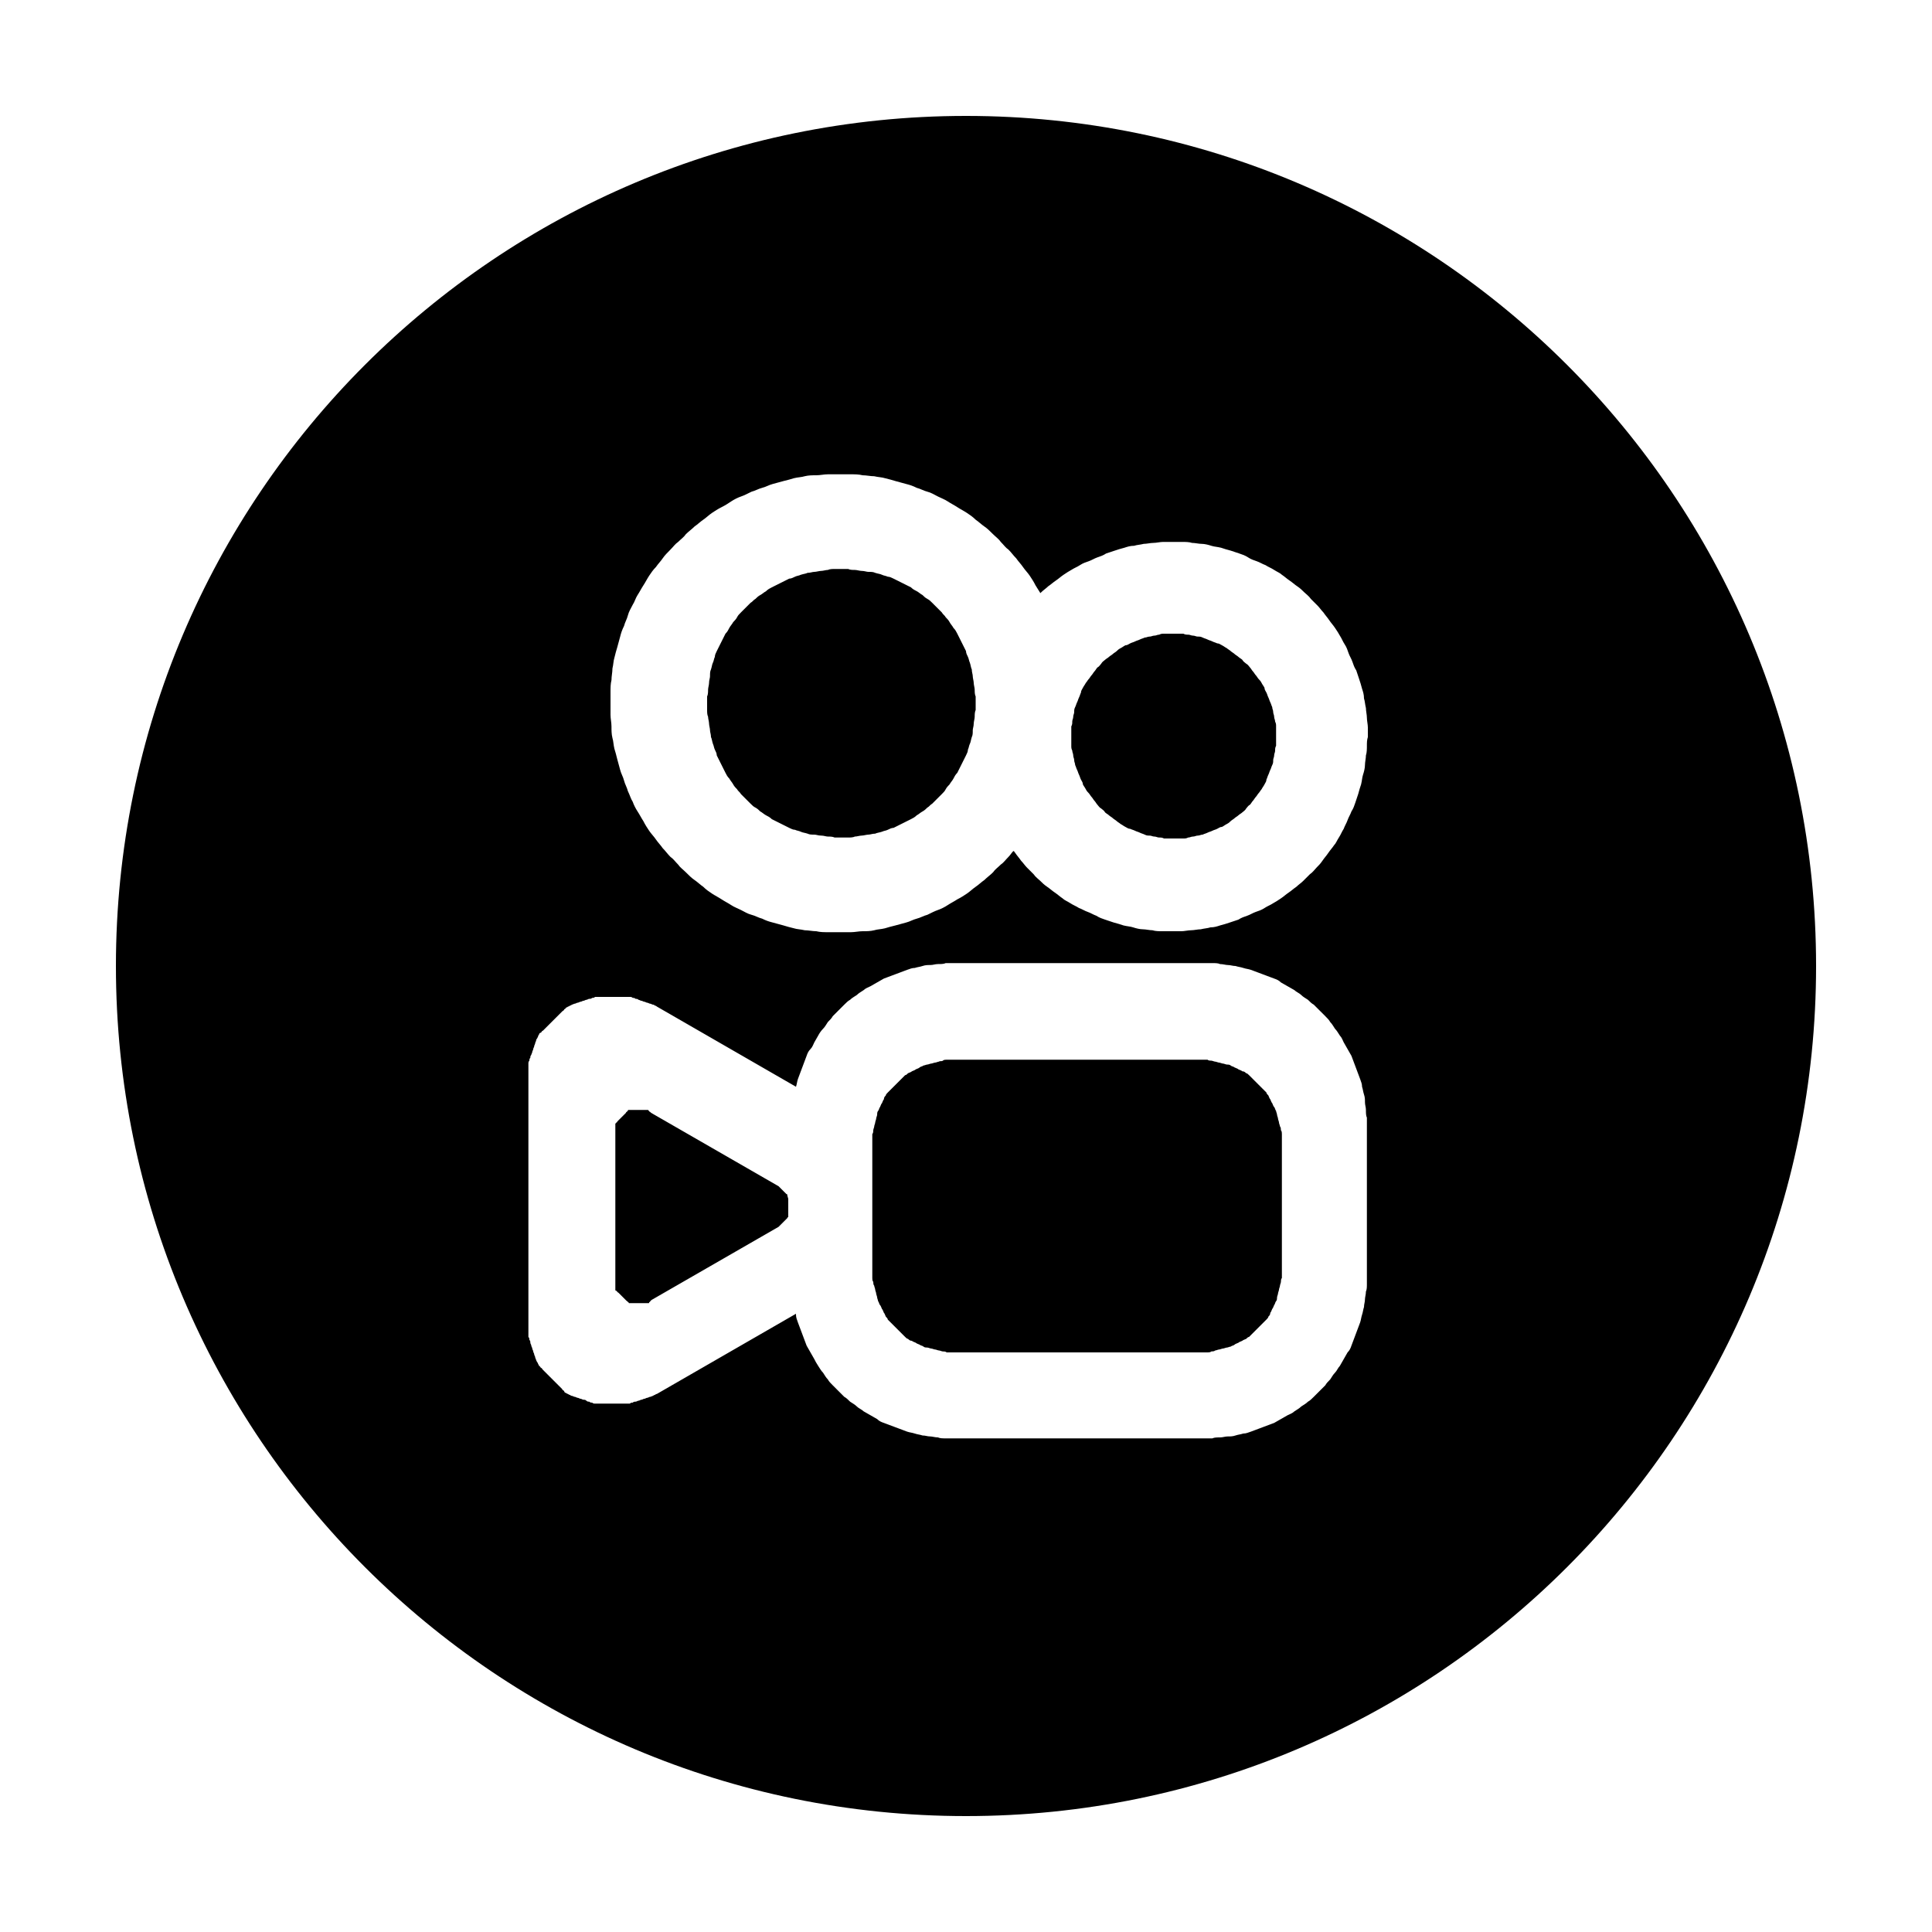 <svg class="icon" style="width: 1em;height: 1em;vertical-align: middle;fill: currentColor;overflow: hidden;" viewBox="0 0 1024 1024" version="1.1" xmlns="http://www.w3.org/2000/svg" p-id="6159"><path d="M516.608 365.568c0-1.024-0.512-2.56-0.512-3.584 0-1.024-0.512-2.56-0.512-3.584 0-1.024-0.512-2.048-0.512-3.584-0.512-1.024-0.512-2.048-1.024-3.584-0.512-1.024-0.512-2.048-1.024-3.072-0.512-1.024-1.024-2.048-1.024-3.072l-1.536-3.072-1.536-3.072-1.536-3.072c-0.512-1.024-1.024-2.048-2.048-3.072-0.512-1.024-1.536-2.048-2.048-3.072-0.512-1.024-1.536-2.048-2.048-2.56-0.512-1.024-1.536-1.536-2.048-2.56l-2.56-2.56-2.56-2.56c-1.024-1.024-1.536-1.536-2.56-2.048-1.024-0.512-2.048-1.536-2.56-2.048-1.024-0.512-2.048-1.536-3.072-2.048-1.024-0.512-2.048-1.024-3.072-2.048l-3.072-1.536-3.072-1.536-3.072-1.536c-1.024-0.512-2.048-1.024-3.072-1.024-1.024-0.512-2.048-0.512-3.072-1.024-1.024-0.512-2.048-0.512-3.584-1.024-1.024-0.512-2.048-0.512-3.584-0.512-1.024 0-2.048-0.512-3.584-0.512-1.024 0-2.56-0.512-3.584-0.512-1.024 0-2.56 0-3.584-0.512h-7.168c-1.024 0-2.56 0-3.584 0.512-1.024 0-2.56 0.512-3.584 0.512-1.024 0-2.56 0.512-3.584 0.512-1.024 0-2.048 0.512-3.584 0.512-1.024 0.512-2.048 0.512-3.584 1.024-1.024 0.512-2.048 0.512-3.072 1.024-1.024 0.512-2.048 1.024-3.072 1.024l-3.072 1.536-3.072 1.536-3.072 1.536c-1.024 0.512-2.048 1.024-3.072 2.048-1.024 0.512-2.048 1.536-3.072 2.048-1.024 0.512-2.048 1.536-2.56 2.048-1.024 0.512-1.536 1.536-2.56 2.048l-2.56 2.56-2.56 2.56c-1.024 1.024-1.536 1.536-2.048 2.56-0.512 1.024-1.536 2.048-2.048 2.56-0.512 1.024-1.536 2.048-2.048 3.072-0.512 1.024-1.024 2.048-2.048 3.072l-1.536 3.072-1.536 3.072-1.536 3.072c-0.512 1.024-1.024 2.048-1.024 3.072-0.512 1.024-0.512 2.048-1.024 3.072-0.512 1.024-0.512 2.048-1.024 3.584-0.512 1.024-0.512 2.048-0.512 3.584 0 1.024-0.512 2.048-0.512 3.584 0 1.024-0.512 2.56-0.512 3.584 0 1.024 0 2.56-0.512 3.584v7.168c0 1.024 0 2.56 0.512 3.584 0 1.024 0.512 2.56 0.512 3.584 0 1.024 0.512 2.56 0.512 3.584 0 1.024 0.512 2.048 0.512 3.584 0.512 1.024 0.512 2.048 1.024 3.584 0.512 1.024 0.512 2.048 1.024 3.072 0.512 1.024 1.024 2.048 1.024 3.072l1.536 3.072 1.536 3.072 1.536 3.072c0.512 1.024 1.024 2.048 2.048 3.072 0.512 1.024 1.536 2.048 2.048 3.072 0.512 1.024 1.536 2.048 2.048 2.56 0.512 1.024 1.536 1.536 2.048 2.56l2.56 2.56 2.56 2.56c1.024 1.024 1.536 1.536 2.56 2.048 1.024 0.512 2.048 1.536 2.56 2.048 1.024 0.512 2.048 1.536 3.072 2.048 1.024 0.512 2.048 1.024 3.072 2.048l3.072 1.536 3.072 1.536 3.072 1.536c1.024 0.512 2.048 1.024 3.072 1.024 1.024 0.512 2.048 0.512 3.072 1.024 1.024 0.512 2.048 0.512 3.584 1.024 1.024 0.512 2.048 0.512 3.584 0.512 1.024 0 2.048 0.512 3.584 0.512s2.56 0.512 3.584 0.512c1.024 0 2.56 0 3.584 0.512h7.168c1.024 0 2.56 0 3.584-0.512 1.024 0 2.56-0.512 3.584-0.512s2.56-0.512 3.584-0.512c1.024 0 2.048-0.512 3.584-0.512 1.024-0.512 2.048-0.512 3.584-1.024 1.024-0.512 2.048-0.512 3.072-1.024 1.024-0.512 2.048-1.024 3.072-1.024l3.072-1.536 3.072-1.536 3.072-1.536c1.024-0.512 2.048-1.024 3.072-2.048 1.024-0.512 2.048-1.536 3.072-2.048 1.024-0.512 2.048-1.536 2.56-2.048 1.024-0.512 1.536-1.536 2.56-2.048l2.56-2.56 2.56-2.56c1.024-1.024 1.536-1.536 2.048-2.56 0.512-1.024 1.536-2.048 2.048-2.56 0.512-1.024 1.536-2.048 2.048-3.072 0.512-1.024 1.024-2.048 2.048-3.072l1.536-3.072 1.536-3.072 1.536-3.072c0.512-1.024 1.024-2.048 1.024-3.072 0.512-1.024 0.512-2.048 1.024-3.072 0.512-1.024 0.512-2.048 1.024-3.584 0.512-1.024 0.512-2.048 0.512-3.584 0-1.024 0.512-2.048 0.512-3.584 0-1.024 0.512-2.56 0.512-3.584 0-1.024 0-2.56 0.512-3.584v-3.584-3.584c-0.512-1.024-0.512-2.56-0.512-3.584zM417.28 633.344s0-0.512-0.512-0.512l-0.512-0.512-0.512-0.512-0.512-0.512-0.512-0.512-0.512-0.512-0.512-0.512-0.512-0.512-0.512-0.512-67.584-38.912-0.512-0.512s-0.512 0-0.512-0.512c0 0-0.512 0-0.512-0.512H333.312c-0.512 0-0.512 0-0.512 0.512 0 0-0.512 0-0.512 0.512 0 0-0.512 0-0.512 0.512l-0.512 0.512-0.512 0.512-0.512 0.512-0.512 0.512-0.512 0.512-0.512 0.512-0.512 0.512-0.512 0.512-0.512 0.512s0 0.512-0.512 0.512c0 0 0 0.512-0.512 0.512V683.52c0 0.512 0 0.512 0.512 0.512 0 0 0 0.512 0.512 0.512 0 0 0 0.512 0.512 0.512l0.512 0.512 0.512 0.512 0.512 0.512 0.512 0.512 0.512 0.512 0.512 0.512 0.512 0.512 0.512 0.512 0.512 0.512s0.512 0 0.512 0.512c0 0 0.512 0 0.512 0.512H343.552c0.512 0 0.512 0 0.512-0.512 0 0 0.512 0 0.512-0.512 0 0 0.512 0 0.512-0.512l67.584-38.912 0.512-0.512 0.512-0.512 0.512-0.512 0.512-0.512 0.512-0.512 0.512-0.512 0.512-0.512 0.512-0.512 0.512-0.512s0-0.512 0.512-0.512v-9.216-0.512c-0.512-1.536-0.512-2.048-0.512-2.048zM679.424 601.088c0-0.512 0-1.536-0.512-2.048 0-0.512 0-1.536-0.512-2.048 0-0.512-0.512-1.536-0.512-2.048 0-0.512-0.512-1.536-0.512-2.048 0-0.512-0.512-1.536-0.512-2.048 0-0.512-0.512-1.536-0.512-2.048-0.512-0.512-0.512-1.536-1.024-2.048-0.512-0.512-0.512-1.024-1.024-2.048-0.512-0.512-0.512-1.024-1.024-2.048-0.512-0.512-0.512-1.024-1.024-2.048-0.512-0.512-1.024-1.024-1.024-1.536l-1.536-1.536-1.536-1.536-1.536-1.536-1.536-1.536-1.536-1.536-1.536-1.536c-0.512-0.512-1.024-1.024-1.536-1.024-0.512-0.512-1.024-1.024-2.048-1.024-0.512-0.512-1.024-0.512-2.048-1.024-0.512-0.512-1.024-0.512-2.048-1.024-0.512-0.512-1.536-0.512-2.048-1.024-0.512-0.512-1.536-0.512-2.048-0.512-0.512 0-1.536-0.512-2.048-0.512s-1.536-0.512-2.048-0.512c-0.512 0-1.536-0.512-2.048-0.512-0.512 0-1.536-0.512-2.048-0.512-0.512 0-1.536 0-2.048-0.512H501.76c-0.512 0-1.536 0-2.048 0.512s-1.536 0-2.048 0.512c-0.512 0-1.536 0.512-2.048 0.512s-1.536 0.512-2.048 0.512c-0.512 0-1.536 0.512-2.048 0.512-0.512 0-1.536 0.512-2.048 0.512-0.512 0.512-1.536 0.512-2.048 1.024-0.512 0.512-1.024 0.512-2.048 1.024-0.512 0.512-1.024 0.512-2.048 1.024-0.512 0.512-1.024 0.512-2.048 1.024-0.512 0.512-1.024 1.024-1.536 1.024l-1.536 1.536-1.536 1.536-1.536 1.536-1.536 1.536-1.536 1.536-1.536 1.536c-0.512 0.512-1.024 1.024-1.024 1.536-0.512 0.512-1.024 1.024-1.024 2.048-0.512 0.512-0.512 1.024-1.024 2.048-0.512 0.512-0.512 1.024-1.024 2.048-0.512 0.512-0.512 1.536-1.024 2.048-0.512 0.512-0.512 1.536-0.512 2.048s-0.512 1.536-0.512 2.048c0 0.512-0.512 1.536-0.512 2.048 0 0.512-0.512 1.536-0.512 2.048 0 0.512-0.512 1.536-0.512 2.048 0 0.512 0 1.536-0.512 2.048v76.288c0 0.512 0 1.536 0.512 2.048 0 0.512 0 1.536 0.512 2.048 0 0.512 0.512 1.536 0.512 2.048 0 0.512 0.512 1.536 0.512 2.048 0 0.512 0.512 1.536 0.512 2.048 0 0.512 0.512 1.536 0.512 2.048 0.512 0.512 0.512 1.536 1.024 2.048 0.512 0.512 0.512 1.024 1.024 2.048 0.512 0.512 0.512 1.024 1.024 2.048 0.512 0.512 0.512 1.024 1.024 2.048 0.512 0.512 1.024 1.024 1.024 1.536l1.536 1.536 1.536 1.536 1.536 1.536 1.536 1.536 1.536 1.536 1.536 1.536c0.512 0.512 1.024 1.024 1.536 1.024 0.512 0.512 1.024 1.024 2.048 1.024 0.512 0.512 1.024 0.512 2.048 1.024 0.512 0.512 1.024 0.512 2.048 1.024 0.512 0.512 1.536 0.512 2.048 1.024 0.512 0.512 1.536 0.512 2.048 0.512 0.512 0 1.536 0.512 2.048 0.512 0.512 0 1.536 0.512 2.048 0.512 0.512 0 1.536 0.512 2.048 0.512 0.512 0 1.536 0.512 2.048 0.512 0.512 0 1.536 0 2.048 0.512H640c0.512 0 1.536 0 2.048-0.512 0.512 0 1.536 0 2.048-0.512 0.512 0 1.536-0.512 2.048-0.512 0.512 0 1.536-0.512 2.048-0.512 0.512 0 1.536-0.512 2.048-0.512 0.512 0 1.536-0.512 2.048-0.512 0.512-0.512 1.536-0.512 2.048-1.024 0.512-0.512 1.024-0.512 2.048-1.024 0.512-0.512 1.024-0.512 2.048-1.024 0.512-0.512 1.024-0.512 2.048-1.024 0.512-0.512 1.024-1.024 1.536-1.024l1.536-1.536 1.536-1.536 1.536-1.536 1.536-1.536 1.536-1.536 1.536-1.536c0.512-0.512 1.024-1.024 1.024-1.536 0.512-0.512 1.024-1.024 1.024-2.048 0.512-0.512 0.512-1.024 1.024-2.048 0.512-0.512 0.512-1.024 1.024-2.048 0.512-0.512 0.512-1.536 1.024-2.048 0.512-0.512 0.512-1.536 0.512-2.048 0-0.512 0.512-1.536 0.512-2.048 0-0.512 0.512-1.536 0.512-2.048 0-0.512 0.512-1.536 0.512-2.048 0-0.512 0.512-1.536 0.512-2.048 0-0.512 0-1.536 0.512-2.048v-2.048V605.184v-2.048-2.048zM676.352 385.024c0-1.024 0-1.536-0.512-2.56 0-1.024-0.512-1.536-0.512-2.56s-0.512-1.536-0.512-2.56-0.512-1.536-0.512-2.56c-0.512-1.024-0.512-1.536-1.024-2.56s-0.512-1.536-1.024-2.56-0.512-1.536-1.024-2.56-1.024-1.536-1.024-2.56c-0.512-1.024-1.024-1.536-1.536-2.56-0.512-1.024-1.024-1.536-1.536-2.048-0.512-0.512-1.024-1.536-1.536-2.048-0.512-0.512-1.024-1.536-1.536-2.048-0.512-0.512-1.024-1.536-1.536-2.048-0.512-0.512-1.024-1.536-2.048-2.048-0.512-0.512-1.536-1.024-2.048-2.048-0.512-0.512-1.536-1.024-2.048-1.536-0.512-0.512-1.536-1.024-2.048-1.536-0.512-0.512-1.536-1.024-2.048-1.536-0.512-0.512-1.536-1.024-2.048-1.536-1.024-0.512-1.536-1.024-2.56-1.536-1.024-0.512-1.536-1.024-2.56-1.024-1.024-0.512-1.536-0.512-2.56-1.024s-1.536-0.512-2.56-1.024-1.536-0.512-2.56-1.024-1.536-0.512-2.56-0.512-1.536-0.512-2.56-0.512-1.536-0.512-2.56-0.512-1.536 0-2.56-0.512h-10.24c-1.024 0-1.536 0-2.56 0.512-1.024 0-1.536 0.512-2.56 0.512s-1.536 0.512-2.56 0.512-1.536 0.512-2.56 0.512c-1.024 0.512-1.536 0.512-2.56 1.024s-1.536 0.512-2.56 1.024-1.536 0.512-2.56 1.024-1.536 1.024-2.56 1.024c-1.024 0.512-1.536 1.024-2.56 1.536-1.024 0.512-1.536 1.024-2.048 1.536-0.512 0.512-1.536 1.024-2.048 1.536-0.512 0.512-1.536 1.024-2.048 1.536-0.512 0.512-1.536 1.024-2.048 1.536-0.512 0.512-1.536 1.024-2.048 2.048-0.512 0.512-1.024 1.536-2.048 2.048-0.512 0.512-1.024 1.536-1.536 2.048s-1.024 1.536-1.536 2.048c-0.512 0.512-1.024 1.536-1.536 2.048-0.512 0.512-1.024 1.536-1.536 2.048-0.512 1.024-1.024 1.536-1.536 2.56s-1.024 1.536-1.024 2.56c-0.512 1.024-0.512 1.536-1.024 2.56s-0.512 1.536-1.024 2.56-0.512 1.536-1.024 2.56-0.512 1.536-0.512 2.56-0.512 1.536-0.512 2.56-0.512 1.536-0.512 2.56 0 1.536-0.512 2.56v10.24c0 1.024 0 1.536 0.512 2.56 0 1.024 0.512 1.536 0.512 2.56s0.512 1.536 0.512 2.56 0.512 1.536 0.512 2.56c0.512 1.024 0.512 1.536 1.024 2.56s0.512 1.536 1.024 2.56 0.512 1.536 1.024 2.56 1.024 1.536 1.024 2.56c0.512 1.024 1.024 1.536 1.536 2.56 0.512 1.024 1.024 1.536 1.536 2.048 0.512 0.512 1.024 1.536 1.536 2.048 0.512 0.512 1.024 1.536 1.536 2.048s1.024 1.536 1.536 2.048c0.512 0.512 1.024 1.536 2.048 2.048 0.512 0.512 1.536 1.024 2.048 2.048 0.512 0.512 1.536 1.024 2.048 1.536 0.512 0.512 1.536 1.024 2.048 1.536 0.512 0.512 1.536 1.024 2.048 1.536 0.512 0.512 1.536 1.024 2.048 1.536 1.024 0.512 1.536 1.024 2.56 1.536 1.024 0.512 1.536 1.024 2.56 1.024 1.024 0.512 1.536 0.512 2.56 1.024s1.536 0.512 2.56 1.024 1.536 0.512 2.56 1.024 1.536 0.512 2.56 0.512 1.536 0.512 2.56 0.512 1.536 0.512 2.56 0.512 1.536 0 2.56 0.512h10.24c1.024 0 1.536 0 2.56-0.512 1.024 0 1.536-0.512 2.56-0.512s1.536-0.512 2.56-0.512 1.536-0.512 2.56-0.512c1.024-0.512 1.536-0.512 2.56-1.024s1.536-0.512 2.56-1.024 1.536-0.512 2.56-1.024 1.536-1.024 2.56-1.024c1.024-0.512 1.536-1.024 2.56-1.536 1.024-0.512 1.536-1.024 2.048-1.536 0.512-0.512 1.536-1.024 2.048-1.536 0.512-0.512 1.536-1.024 2.048-1.536 0.512-0.512 1.536-1.024 2.048-1.536 0.512-0.512 1.536-1.024 2.048-2.048 0.512-0.512 1.024-1.536 2.048-2.048 0.512-0.512 1.024-1.536 1.536-2.048 0.512-0.512 1.024-1.536 1.536-2.048 0.512-0.512 1.024-1.536 1.536-2.048 0.512-0.512 1.024-1.536 1.536-2.048 0.512-1.024 1.024-1.536 1.536-2.56 0.512-1.024 1.024-1.536 1.024-2.56 0.512-1.024 0.512-1.536 1.024-2.56s0.512-1.536 1.024-2.56 0.512-1.536 1.024-2.56 0.512-1.536 0.512-2.56 0.512-1.536 0.512-2.56 0.512-1.536 0.512-2.56 0-1.536 0.512-2.56v-2.56-2.56-2.56-2.56zM512 61.44c-248.832 0-450.56 201.728-450.56 450.56s201.728 450.56 450.56 450.56 450.56-201.728 450.56-450.56-201.728-450.56-450.56-450.56z m212.48 614.912v4.096c0 1.536 0 3.072-0.512 4.096 0 1.536-0.512 3.072-0.512 4.096 0 1.536-0.512 2.56-0.512 4.096-0.512 1.536-0.512 2.56-1.024 4.096-0.512 1.536-0.512 2.56-1.024 4.096-0.512 1.536-1.024 2.56-1.536 4.096-0.512 1.536-1.024 2.56-1.536 4.096-0.512 1.536-1.024 2.56-1.536 4.096-0.512 1.536-1.024 2.56-2.048 3.584-0.512 1.024-1.536 2.56-2.048 3.584-0.512 1.024-1.536 2.56-2.048 3.584-1.024 1.024-1.536 2.56-2.56 3.584-1.024 1.024-1.536 2.048-2.56 3.584-1.024 1.024-2.048 2.048-2.56 3.072l-3.072 3.072-3.072 3.072c-1.024 1.024-2.048 2.048-3.072 2.56-1.024 1.024-2.048 1.536-3.584 2.56-1.024 1.024-2.048 1.536-3.584 2.56-1.024 1.024-2.56 1.536-3.584 2.048-1.024 0.512-2.56 1.536-3.584 2.048-1.024 0.512-2.56 1.536-3.584 2.048-1.536 0.512-2.56 1.024-4.096 1.536-1.536 0.512-2.56 1.024-4.096 1.536-1.536 0.512-2.56 1.024-4.096 1.536-1.536 0.512-2.56 1.024-4.096 1.024-1.536 0.512-2.56 0.512-4.096 1.024-1.536 0.512-2.56 0.512-4.096 0.512-1.536 0-2.56 0.512-4.096 0.512-1.536 0-3.072 0-4.096 0.512H501.248c-1.536 0-3.072 0-4.096-0.512-1.536 0-3.072-0.512-4.096-0.512-1.536 0-2.56-0.512-4.096-0.512-1.536-0.512-2.56-0.512-4.096-1.024-1.536-0.512-2.56-0.512-4.096-1.024-1.536-0.512-2.56-1.024-4.096-1.536-1.536-0.512-2.56-1.024-4.096-1.536-1.536-0.512-2.56-1.024-4.096-1.536-1.536-0.512-2.56-1.024-3.584-2.048-1.024-0.512-2.56-1.536-3.584-2.048-1.024-0.512-2.56-1.536-3.584-2.048-1.024-1.024-2.56-1.536-3.584-2.56-1.024-1.024-2.048-1.536-3.584-2.56-1.024-1.024-2.048-2.048-3.072-2.56l-3.072-3.072-3.072-3.072c-1.024-1.024-2.048-2.048-2.56-3.072-1.024-1.024-1.536-2.048-2.56-3.584-1.024-1.024-1.536-2.048-2.56-3.584s-1.536-2.56-2.048-3.584c-0.512-1.024-1.536-2.56-2.048-3.584-0.512-1.024-1.536-2.56-2.048-3.584-0.512-1.536-1.024-2.56-1.536-4.096-0.512-1.536-1.024-2.56-1.536-4.096-0.512-1.536-1.024-2.56-1.536-4.096-0.512-1.536-1.024-2.56-1.024-4.096v-0.512L348.16 738.816c-0.512 0-1.024 0.512-1.024 0.512-0.512 0-1.024 0.512-1.024 0.512-0.512 0-1.024 0.512-1.536 0.512-0.512 0-1.024 0.512-1.536 0.512-0.512 0-1.024 0.512-1.536 0.512-0.512 0-1.024 0.512-1.536 0.512-0.512 0-1.024 0.512-1.536 0.512s-1.024 0.512-1.536 0.512c-0.512 0-1.024 0-1.536 0.512-0.512 0-1.024 0-1.536 0.512H315.392c-0.512 0-1.024 0-1.536-0.512-0.512 0-1.024 0-1.536-0.512-0.512 0-1.024 0-1.536-0.512s-1.024-0.512-1.536-0.512c-0.512 0-1.024-0.512-1.536-0.512-0.512 0-1.024-0.512-1.536-0.512-0.512 0-1.024-0.512-1.536-0.512-0.512 0-1.024-0.512-1.536-0.512-0.512 0-1.024-0.512-1.024-0.512-0.512 0-1.024-0.512-1.024-0.512-0.512 0-1.024-0.512-1.024-0.512-0.512 0-1.024-0.512-1.024-1.024-0.512-0.512-1.024-0.512-1.024-1.024l-1.024-1.024-1.024-1.024-1.024-1.024-1.024-1.024-1.024-1.024-1.024-1.024-1.024-1.024-1.024-1.024-1.024-1.024-1.024-1.024c-0.512-0.512-0.512-1.024-1.024-1.024-0.512-0.512-0.512-1.024-1.024-1.024 0-0.512-0.512-1.024-0.512-1.024 0-0.512-0.512-1.024-0.512-1.024l-0.512-1.024c0-0.512-0.512-1.024-0.512-1.536 0-0.512-0.512-1.024-0.512-1.536 0-0.512-0.512-1.024-0.512-1.536 0-0.512-0.512-1.024-0.512-1.536 0-0.512-0.512-1.024-0.512-1.536 0-0.512-0.512-1.024-0.512-1.536 0-0.512 0-1.024-0.512-1.536 0-0.512 0-1.024-0.512-1.536v-1.536-1.536-1.536-1.536-1.536-128-1.536-1.536-1.536-1.536-1.536-1.536c0-0.512 0-1.024 0.512-1.536 0-0.512 0-1.024 0.512-1.536 0-0.512 0-1.024 0.512-1.536 0-0.512 0.512-1.024 0.512-1.536 0-0.512 0.512-1.024 0.512-1.536 0-0.512 0.512-1.024 0.512-1.536 0-0.512 0.512-1.024 0.512-1.536 0-0.512 0.512-1.024 0.512-1.536 0-0.512 0.512-1.024 0.512-1.024l0.512-1.024c0-0.512 0.512-1.024 0.512-1.024 0-0.512 0.512-1.024 1.024-1.024 0.512-0.512 0.512-1.024 1.024-1.024l1.024-1.024 1.024-1.024 1.024-1.024 1.024-1.024 1.024-1.024 1.024-1.024 1.024-1.024 1.024-1.024 1.024-1.024 1.024-1.024c0.512-0.512 1.024-0.512 1.024-1.024 0.512-0.512 1.024-0.512 1.024-1.024 0.512 0 1.024-0.512 1.024-0.512 0.512 0 1.024-0.512 1.024-0.512 0.512 0 1.024-0.512 1.024-0.512 0.512 0 1.024-0.512 1.536-0.512 0.512 0 1.024-0.512 1.536-0.512 0.512 0 1.024-0.512 1.536-0.512 0.512 0 1.024-0.512 1.536-0.512 0.512 0 1.024-0.512 1.536-0.512 0.512 0 1.024-0.512 1.536-0.512 0.512 0 1.024 0 1.536-0.512 0.512 0 1.024 0 1.536-0.512H333.824c0.512 0 1.024 0 1.536 0.512 0.512 0 1.024 0 1.536 0.512 0.512 0 1.024 0 1.536 0.512 0.512 0 1.024 0.512 1.536 0.512 0.512 0 1.024 0.512 1.536 0.512 0.512 0 1.024 0.512 1.536 0.512 0.512 0 1.024 0.512 1.536 0.512 0.512 0 1.024 0.512 1.536 0.512 0.512 0 1.024 0.512 1.024 0.512 0.512 0 1.024 0.512 1.024 0.512l73.728 42.496c0.512-1.536 0.512-2.56 1.024-4.096 0.512-1.536 1.024-2.56 1.536-4.096 0.512-1.536 1.024-2.56 1.536-4.096 0.512-1.536 1.024-2.56 1.536-4.096 0.512-1.536 1.024-2.56 2.048-3.584s1.536-2.56 2.048-3.584c0.512-1.024 1.536-2.56 2.048-3.584s1.536-2.56 2.56-3.584c1.024-1.024 1.536-2.048 2.56-3.584 1.024-1.024 2.048-2.048 2.56-3.072l3.072-3.072 3.072-3.072c1.024-1.024 2.048-2.048 3.072-2.56 1.024-1.024 2.048-1.536 3.584-2.56 1.024-1.024 2.048-1.536 3.584-2.56 1.024-1.024 2.56-1.536 3.584-2.048 1.024-0.512 2.56-1.536 3.584-2.048 1.024-0.512 2.56-1.536 3.584-2.048 1.536-0.512 2.56-1.024 4.096-1.536 1.536-0.512 2.56-1.024 4.096-1.536 1.536-0.512 2.56-1.024 4.096-1.536 1.536-0.512 2.56-1.024 4.096-1.024 1.536-0.512 2.56-0.512 4.096-1.024s2.56-0.512 4.096-0.512c1.536 0 2.56-0.512 4.096-0.512 1.536 0 3.072 0 4.096-0.512h141.312c1.536 0 3.072 0 4.096 0.512 1.536 0 3.072 0.512 4.096 0.512 1.536 0 2.56 0.512 4.096 0.512 1.536 0.512 2.56 0.512 4.096 1.024 1.536 0.512 2.56 0.512 4.096 1.024 1.536 0.512 2.56 1.024 4.096 1.536 1.536 0.512 2.56 1.024 4.096 1.536 1.536 0.512 2.56 1.024 4.096 1.536 1.536 0.512 2.56 1.024 3.584 2.048 1.024 0.512 2.56 1.536 3.584 2.048 1.024 0.512 2.56 1.536 3.584 2.048 1.024 1.024 2.56 1.536 3.584 2.56 1.024 1.024 2.048 1.536 3.584 2.56 1.024 1.024 2.048 2.048 3.072 2.56l3.072 3.072 3.072 3.072c1.024 1.024 2.048 2.048 2.56 3.072 1.024 1.024 1.536 2.048 2.56 3.584 1.024 1.024 1.536 2.048 2.56 3.584 1.024 1.024 1.536 2.56 2.048 3.584 0.512 1.024 1.536 2.56 2.048 3.584 0.512 1.024 1.536 2.56 2.048 3.584 0.512 1.536 1.024 2.56 1.536 4.096s1.024 2.56 1.536 4.096c0.512 1.536 1.024 2.56 1.536 4.096 0.512 1.536 1.024 2.56 1.024 4.096 0.512 1.536 0.512 2.56 1.024 4.096 0.512 1.536 0.512 2.56 0.512 4.096 0 1.536 0.512 2.56 0.512 4.096 0 1.536 0 3.072 0.512 4.096v83.968z m0-281.088c0 1.536 0 3.584-0.512 5.12 0 1.536-0.512 3.584-0.512 5.12 0 1.536-0.512 3.584-1.024 5.12-0.512 1.536-0.512 3.072-1.024 5.12-0.512 1.536-1.024 3.072-1.536 5.12l-1.536 4.608c-0.512 1.536-1.024 3.072-2.048 4.608-0.512 1.536-1.536 3.072-2.048 4.608-0.512 1.536-1.536 3.072-2.048 4.608-1.024 1.536-1.536 3.072-2.56 4.608-1.024 1.536-1.536 3.072-2.56 4.096-1.024 1.536-2.048 2.56-3.072 4.096-1.024 1.536-2.048 2.56-3.072 4.096-1.024 1.536-2.048 2.56-3.072 3.584-1.024 1.024-2.048 2.56-3.584 3.584l-3.584 3.584c-1.024 1.024-2.56 2.048-3.584 3.072-1.536 1.024-2.56 2.048-4.096 3.072-1.536 1.024-2.56 2.048-4.096 3.072-1.536 1.024-3.072 2.048-4.096 2.56-1.536 1.024-3.072 1.536-4.608 2.56-1.536 1.024-3.072 1.536-4.608 2.048-1.536 0.512-3.072 1.536-4.608 2.048s-3.072 1.024-4.608 2.048l-4.608 1.536c-1.536 0.512-3.072 1.024-5.12 1.536-1.536 0.512-3.072 1.024-5.12 1.024-1.536 0.512-3.072 0.512-5.12 1.024-1.536 0-3.584 0.512-5.12 0.512-1.536 0-3.584 0.512-5.12 0.512h-10.24c-1.536 0-3.584 0-5.12-0.512-1.536 0-3.584-0.512-5.12-0.512-1.536 0-3.584-0.512-5.12-1.024-1.536-0.512-3.072-0.512-5.12-1.024-1.536-0.512-3.072-1.024-5.12-1.536l-4.608-1.536c-1.536-0.512-3.072-1.024-4.608-2.048-1.536-0.512-3.072-1.536-4.608-2.048-1.536-0.512-3.072-1.536-4.608-2.048-1.536-1.024-3.072-1.536-4.608-2.56-1.536-1.024-3.072-1.536-4.096-2.56-1.536-1.024-2.56-2.048-4.096-3.072-1.536-1.024-2.56-2.048-4.096-3.072-1.536-1.024-2.56-2.048-3.584-3.072-1.024-1.024-2.56-2.048-3.584-3.584l-3.584-3.584c-1.024-1.024-2.048-2.56-3.072-3.584-1.024-1.536-2.048-2.56-3.072-4.096-0.512-0.512-0.512-1.024-1.024-1.024-1.024 1.024-1.536 2.048-2.56 3.072-1.536 1.536-2.56 3.072-4.096 4.096-1.536 1.536-3.072 2.56-4.096 4.096-1.536 1.536-3.072 2.56-4.608 4.096-1.536 1.024-3.072 2.56-4.608 3.584-1.536 1.024-3.072 2.56-4.608 3.584-1.536 1.024-3.072 2.048-5.12 3.072-1.536 1.024-3.584 2.048-5.12 3.072-1.536 1.024-3.584 2.048-5.12 2.56s-3.584 1.536-5.632 2.56c-2.048 0.512-3.584 1.536-5.632 2.048-2.048 0.512-3.584 1.536-5.632 2.048-2.048 0.512-3.584 1.024-5.632 1.536-2.048 0.512-4.096 1.024-5.632 1.536-2.048 0.512-4.096 0.512-5.632 1.024-2.048 0.512-4.096 0.512-6.144 0.512-2.048 0-4.096 0.512-6.144 0.512h-12.288c-2.048 0-4.096 0-6.144-0.512-2.048 0-4.096-0.512-6.144-0.512-2.048-0.512-4.096-0.512-5.632-1.024-2.048-0.512-4.096-1.024-5.632-1.536-2.048-0.512-3.584-1.024-5.632-1.536-2.048-0.512-3.584-1.024-5.632-2.048-2.048-0.512-3.584-1.536-5.632-2.048-2.048-0.512-3.584-1.536-5.632-2.56s-3.584-1.536-5.12-2.56c-1.536-1.024-3.584-2.048-5.12-3.072-1.536-1.024-3.584-2.048-5.12-3.072-1.536-1.024-3.072-2.048-4.608-3.584-1.536-1.024-3.072-2.56-4.608-3.584-1.536-1.024-3.072-2.56-4.608-4.096-1.536-1.536-3.072-2.56-4.096-4.096-1.536-1.536-2.56-3.072-4.096-4.096-1.536-1.536-2.56-3.072-4.096-4.608-1.024-1.536-2.56-3.072-3.584-4.608-1.024-1.536-2.56-3.072-3.584-4.608-1.024-1.536-2.048-3.072-3.072-5.12-1.024-1.536-2.048-3.584-3.072-5.12-1.024-1.536-2.048-3.584-2.56-5.12-1.024-1.536-1.536-3.584-2.56-5.632-0.512-2.048-1.536-3.584-2.048-5.632-0.512-2.048-1.536-3.584-2.048-5.632-0.512-2.048-1.024-3.584-1.536-5.632-0.512-2.048-1.024-4.096-1.536-5.632-0.512-2.048-0.512-4.096-1.024-5.632-0.512-2.048-0.512-4.096-0.512-6.144 0-2.048-0.512-4.096-0.512-6.144v-6.144-6.144c0-2.048 0-4.096 0.512-6.144 0-2.048 0.512-4.096 0.512-6.144 0.512-2.048 0.512-4.096 1.024-5.632 0.512-2.048 1.024-4.096 1.536-5.632 0.512-2.048 1.024-3.584 1.536-5.632 0.512-2.048 1.024-3.584 2.048-5.632 0.512-2.048 1.536-3.584 2.048-5.632 0.512-2.048 1.536-3.584 2.56-5.632 1.024-1.536 1.536-3.584 2.56-5.12 1.024-1.536 2.048-3.584 3.072-5.12s2.048-3.584 3.072-5.12c1.024-1.536 2.048-3.072 3.584-4.608 1.024-1.536 2.56-3.072 3.584-4.608 1.024-1.536 2.56-3.072 4.096-4.608 1.536-1.536 2.56-3.072 4.096-4.096 1.536-1.536 3.072-2.56 4.096-4.096 1.536-1.536 3.072-2.56 4.608-4.096 1.536-1.024 3.072-2.56 4.608-3.584 1.536-1.024 3.072-2.56 4.608-3.584 1.536-1.024 3.072-2.048 5.12-3.072s3.584-2.048 5.12-3.072c1.536-1.024 3.584-2.048 5.12-2.56s3.584-1.536 5.632-2.56c2.048-0.512 3.584-1.536 5.632-2.048 2.048-0.512 3.584-1.536 5.632-2.048 2.048-0.512 3.584-1.024 5.632-1.536 2.048-0.512 4.096-1.024 5.632-1.536 2.048-0.512 4.096-0.512 5.632-1.024 2.048-0.512 4.096-0.512 6.144-0.512 2.048 0 4.096-0.512 6.144-0.512h12.288c2.048 0 4.096 0 6.144 0.512 2.048 0 4.096 0.512 6.144 0.512 2.048 0.512 4.096 0.512 5.632 1.024 2.048 0.512 4.096 1.024 5.632 1.536 2.048 0.512 3.584 1.024 5.632 1.536 2.048 0.512 3.584 1.024 5.632 2.048 2.048 0.512 3.584 1.536 5.632 2.048 2.048 0.512 3.584 1.536 5.632 2.56s3.584 1.536 5.12 2.56c1.536 1.024 3.584 2.048 5.12 3.072 1.536 1.024 3.584 2.048 5.12 3.072 1.536 1.024 3.072 2.048 4.608 3.584 1.536 1.024 3.072 2.56 4.608 3.584 1.536 1.024 3.072 2.56 4.608 4.096 1.536 1.536 3.072 2.56 4.096 4.096 1.536 1.536 2.56 3.072 4.096 4.096 1.536 1.536 2.56 3.072 4.096 4.608 1.024 1.536 2.56 3.072 3.584 4.608 1.024 1.536 2.56 3.072 3.584 4.608 1.024 1.536 2.048 3.072 3.072 5.12 1.024 1.536 1.536 2.56 2.56 4.096l0.512-0.512c1.024-1.024 2.56-2.048 3.584-3.072 1.536-1.024 2.56-2.048 4.096-3.072 1.536-1.024 2.56-2.048 4.096-3.072 1.536-1.024 3.072-2.048 4.096-2.56 1.536-1.024 3.072-1.536 4.608-2.56 1.536-1.024 3.072-1.536 4.608-2.048 1.536-0.512 3.072-1.536 4.608-2.048 1.536-0.512 3.072-1.024 4.608-2.048l4.608-1.536c1.536-0.512 3.072-1.024 5.12-1.536 1.536-0.512 3.072-1.024 5.12-1.024 1.536-0.512 3.072-0.512 5.12-1.024 1.536 0 3.584-0.512 5.12-0.512 1.536 0 3.584-0.512 5.12-0.512h10.24c1.536 0 3.584 0 5.12 0.512 1.536 0 3.584 0.512 5.12 0.512 1.536 0 3.584 0.512 5.12 1.024 1.536 0.512 3.072 0.512 5.12 1.024 1.536 0.512 3.072 1.024 5.12 1.536l4.608 1.536c1.536 0.512 3.072 1.024 4.608 2.048s3.072 1.536 4.608 2.048c1.536 0.512 3.072 1.536 4.608 2.048 1.536 1.024 3.072 1.536 4.608 2.56 1.536 1.024 3.072 1.536 4.096 2.56 1.536 1.024 2.56 2.048 4.096 3.072 1.536 1.024 2.56 2.048 4.096 3.072 1.536 1.024 2.56 2.048 3.584 3.072 1.024 1.024 2.56 2.048 3.584 3.584l3.584 3.584c1.024 1.024 2.048 2.56 3.072 3.584 1.024 1.536 2.048 2.56 3.072 4.096 1.024 1.536 2.048 2.56 3.072 4.096 1.024 1.536 2.048 3.072 2.56 4.096 1.024 1.536 1.536 3.072 2.56 4.608 1.024 1.536 1.536 3.072 2.048 4.608 0.512 1.536 1.536 3.072 2.048 4.608 0.512 1.536 1.024 3.072 2.048 4.608l1.536 4.608c0.512 1.536 1.024 3.072 1.536 5.12 0.512 1.536 1.024 3.072 1.024 5.12 0.512 1.536 0.512 3.072 1.024 5.12 0 1.536 0.512 3.584 0.512 5.12 0 1.536 0.512 3.584 0.512 5.12v5.12c-0.512 1.536-0.512 3.072-0.512 4.608z" p-id="6160"></path></svg>